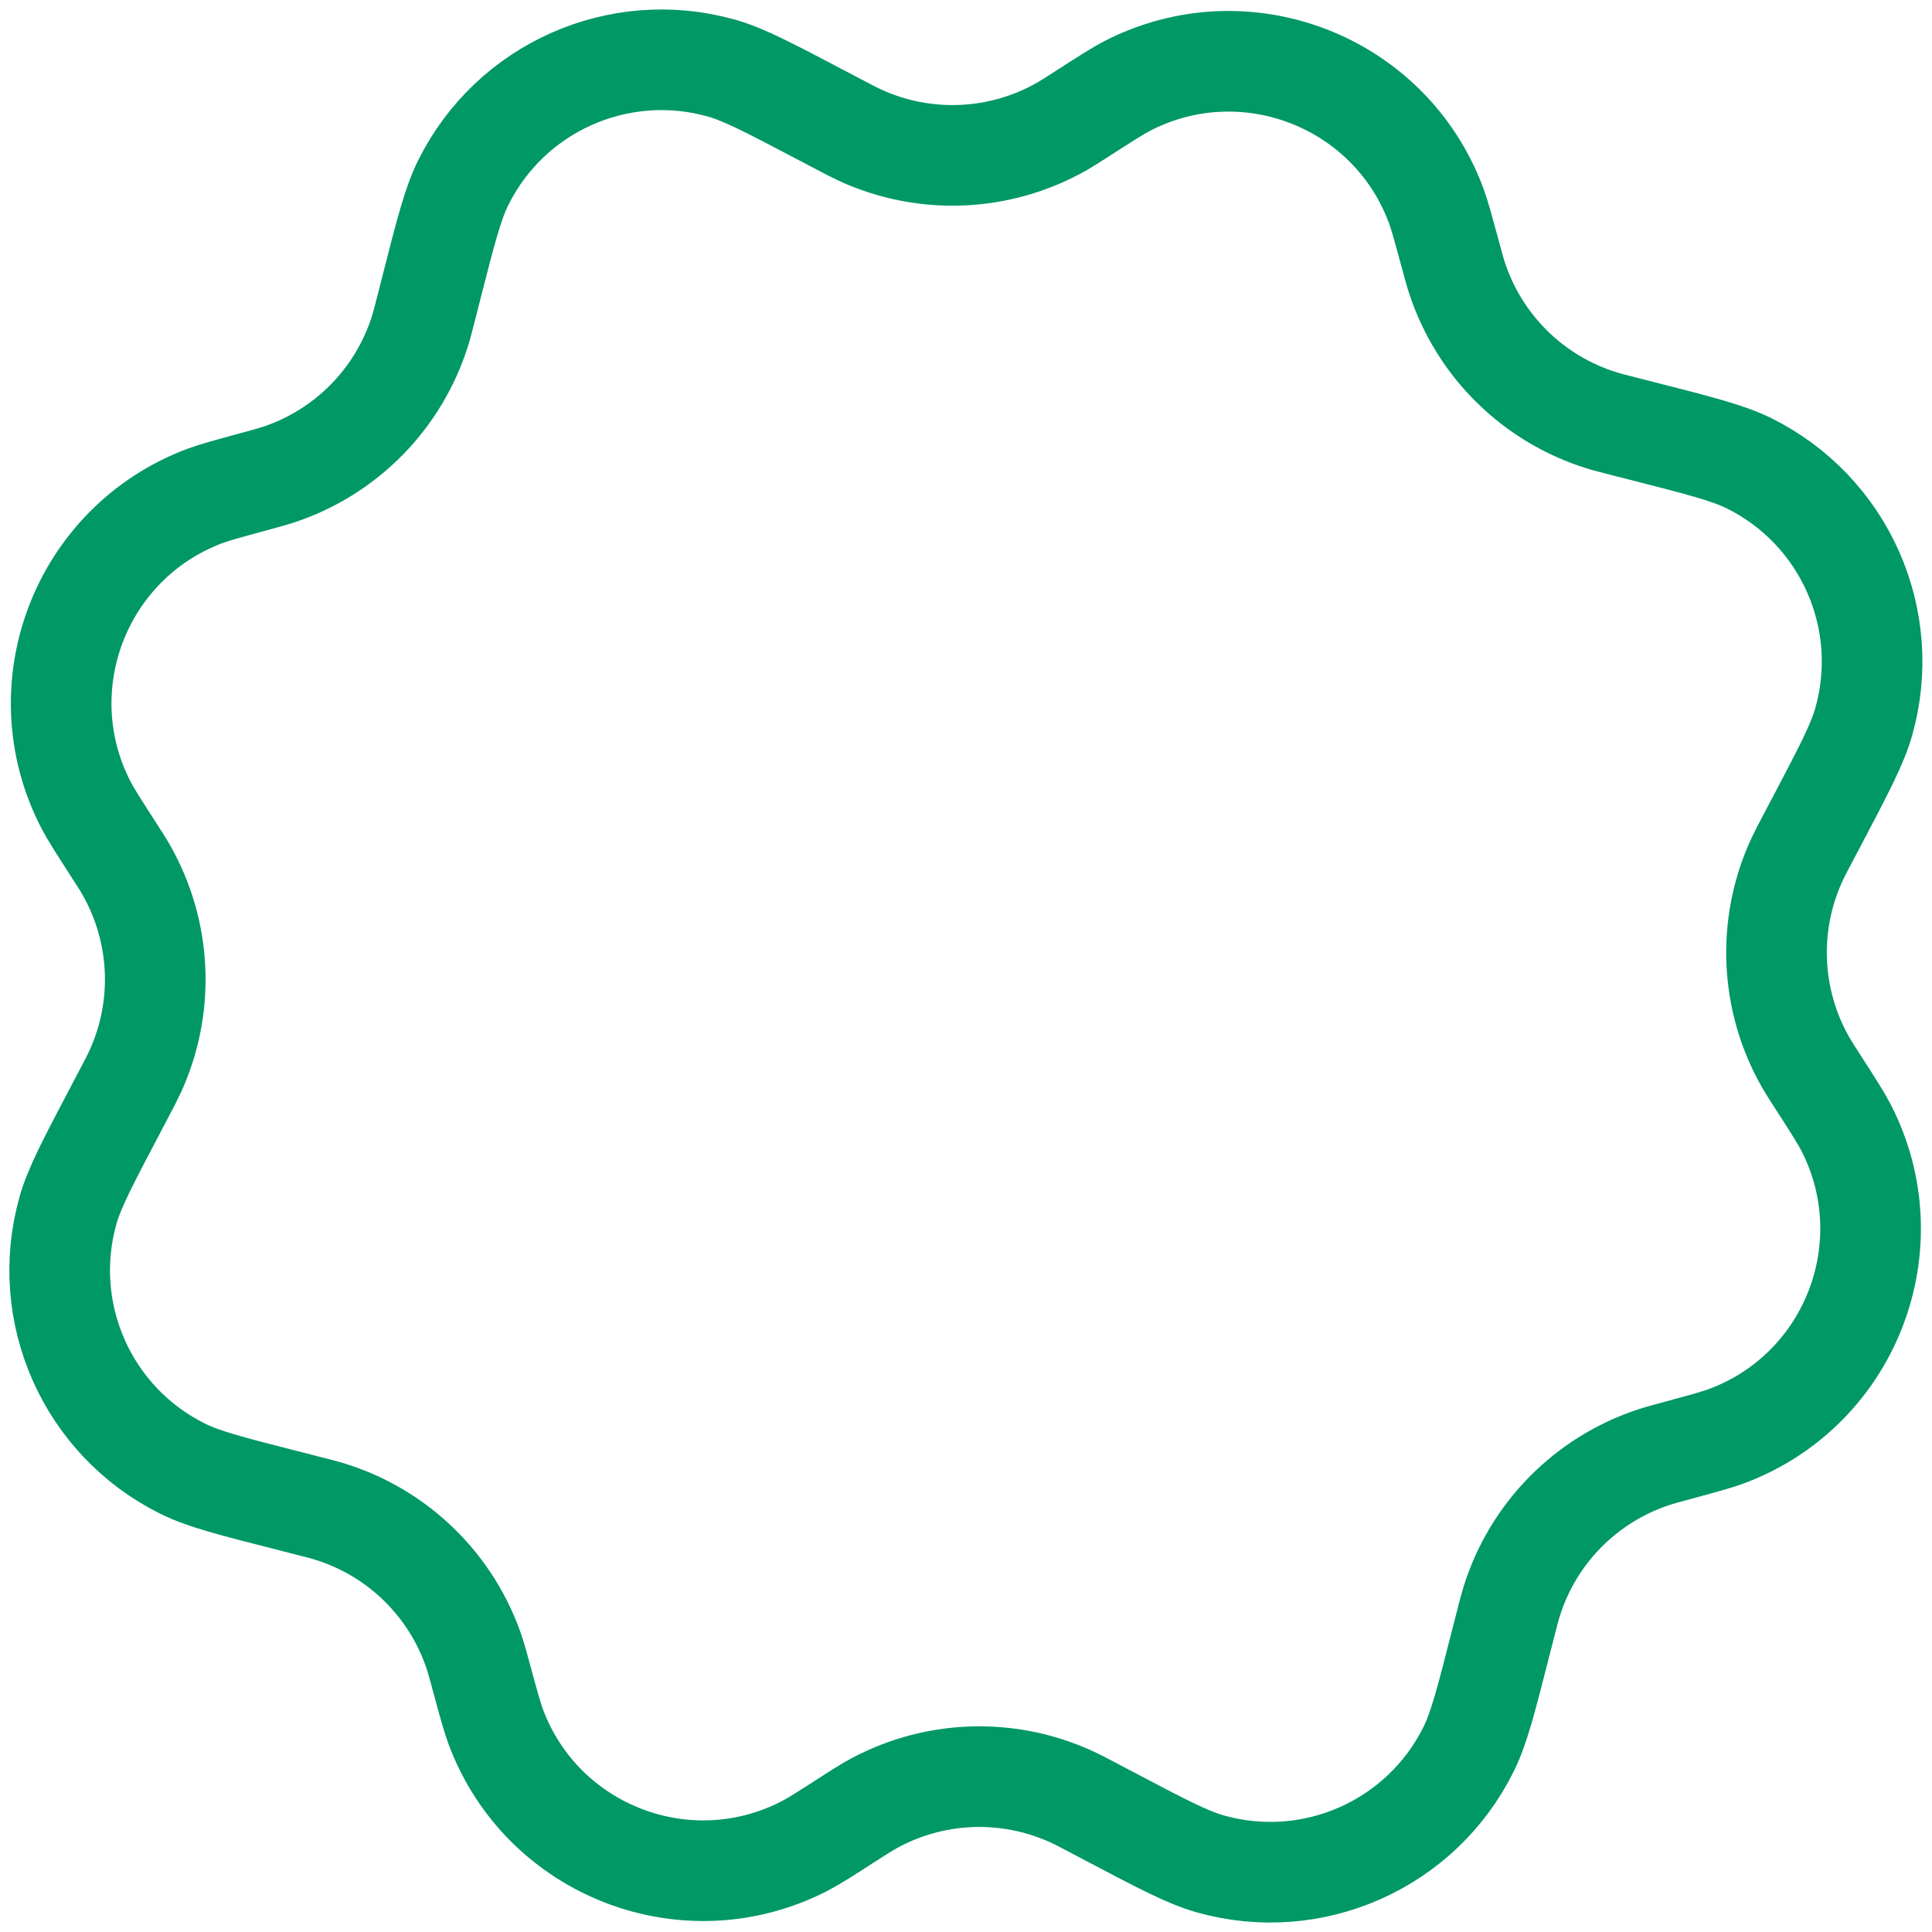 <svg width="48" height="48" viewBox="0 0 48 48" fill="none" xmlns="http://www.w3.org/2000/svg">
<path d="M26.911 2.81C27.482 2.443 27.768 2.259 27.999 2.139C30.925 0.626 34.516 2.007 35.674 5.091C35.766 5.334 35.854 5.662 36.032 6.317C36.114 6.62 36.155 6.771 36.201 6.91C36.756 8.597 38.09 9.911 39.785 10.441C39.925 10.485 40.076 10.523 40.38 10.601L40.793 10.706C42.22 11.07 42.934 11.252 43.455 11.51C45.824 12.685 47.022 15.379 46.306 17.925C46.149 18.485 45.806 19.137 45.12 20.44L44.921 20.817C44.775 21.094 44.702 21.233 44.641 21.366C43.899 22.978 43.98 24.85 44.86 26.392C44.933 26.519 45.018 26.651 45.187 26.914C45.555 27.485 45.738 27.771 45.858 28.002C47.371 30.928 45.99 34.519 42.907 35.677C42.663 35.769 42.335 35.857 41.68 36.035C41.377 36.117 41.226 36.158 41.087 36.204C39.401 36.759 38.086 38.093 37.557 39.788C37.513 39.928 37.474 40.079 37.397 40.383L37.291 40.795C36.928 42.223 36.746 42.937 36.487 43.458C35.313 45.827 32.618 47.025 30.073 46.309C29.512 46.152 28.86 45.809 27.557 45.122L27.181 44.924C26.903 44.778 26.765 44.705 26.632 44.644C25.019 43.902 23.147 43.983 21.606 44.863C21.478 44.936 21.347 45.021 21.083 45.19C20.512 45.558 20.227 45.741 19.995 45.861C17.069 47.374 13.479 45.993 12.32 42.91C12.229 42.666 12.14 42.338 11.962 41.683C11.88 41.38 11.839 41.229 11.794 41.09C11.239 39.404 9.904 38.089 8.21 37.56C8.07 37.516 7.918 37.477 7.614 37.4L7.202 37.294C5.774 36.931 5.061 36.749 4.54 36.49C2.171 35.316 0.973 32.621 1.688 30.075C1.845 29.515 2.189 28.863 2.875 27.56L3.073 27.183C3.219 26.906 3.292 26.767 3.353 26.634C4.096 25.022 4.014 23.15 3.134 21.608C3.062 21.481 2.977 21.349 2.807 21.086C2.44 20.515 2.256 20.23 2.136 19.998C0.623 17.072 2.004 13.482 5.088 12.323C5.332 12.232 5.659 12.143 6.315 11.965C6.617 11.883 6.768 11.842 6.908 11.796C8.594 11.242 9.908 9.907 10.438 8.213C10.482 8.073 10.52 7.921 10.598 7.617L10.703 7.205C11.067 5.777 11.249 5.064 11.507 4.543C12.682 2.174 15.376 0.976 17.922 1.691C18.482 1.848 19.134 2.192 20.437 2.878L20.814 3.076C21.091 3.222 21.23 3.295 21.363 3.356C22.975 4.099 24.847 4.017 26.389 3.137C26.516 3.064 26.648 2.98 26.911 2.81Z" stroke="#009865" stroke-width="2.5" stroke-linecap="round"/>
</svg>
